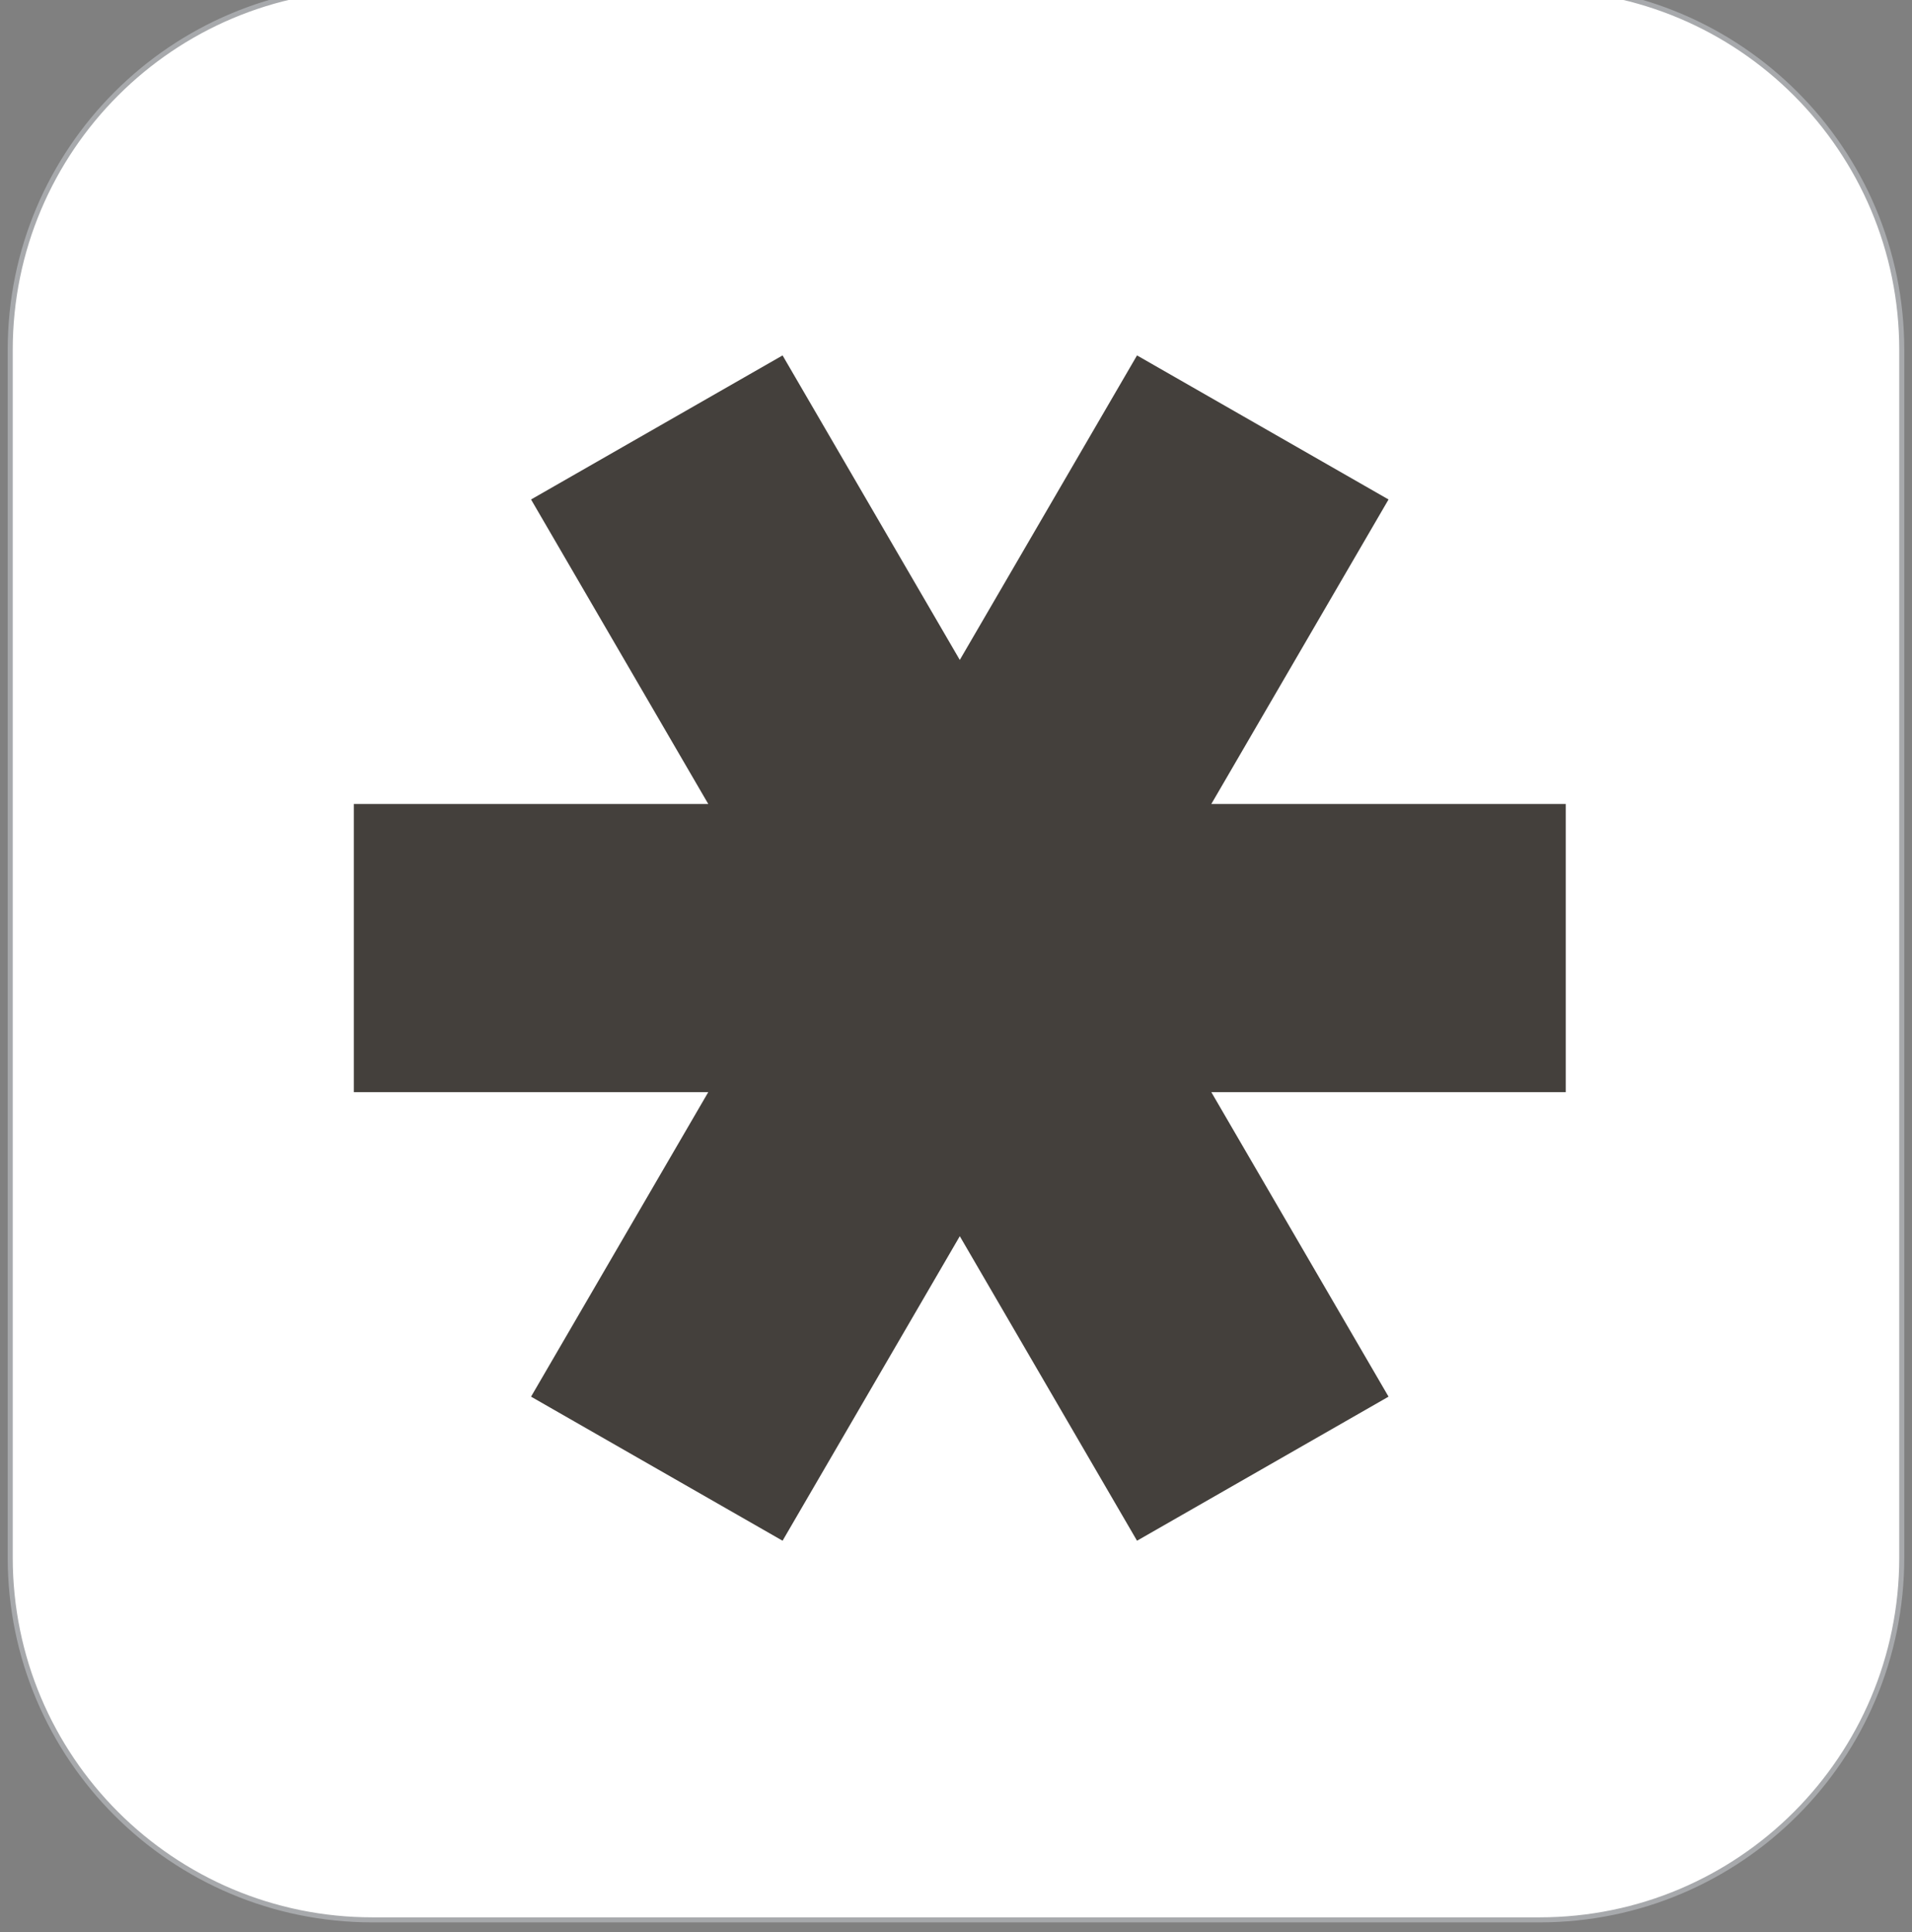 <?xml version="1.0" encoding="UTF-8" standalone="no"?>
<!DOCTYPE svg PUBLIC "-//W3C//DTD SVG 1.1//EN" "http://www.w3.org/Graphics/SVG/1.1/DTD/svg11.dtd">
<svg width="100%" height="100%" viewBox="0 0 95 96" version="1.1" xmlns="http://www.w3.org/2000/svg" xmlns:xlink="http://www.w3.org/1999/xlink" xml:space="preserve" xmlns:serif="http://www.serif.com/" style="fill-rule:evenodd;clip-rule:evenodd;stroke-miterlimit:10;">
    <rect x="0" y="0" width="95" height="96" fill="#808080" stroke="none"/>
    <g transform="matrix(1,0,0,1,0,-3054)">
        <g id="Page-79" serif:id="Page 79" transform="matrix(1,0,0,1,0.383,3053.26)">
            <rect x="0" y="0" width="94.233" height="96.25" style="fill:none;"/>
            <clipPath id="_clip1">
                <rect x="0" y="0" width="94.233" height="96.25"/>
            </clipPath>
            <g clip-path="url(#_clip1)">
                <g transform="matrix(1,0,0,1,18.125,0.125)">
                    <g id="Layer-1" serif:id="Layer 1">
                        <path d="M0,96L57.983,96C67.924,96 75.983,87.941 75.983,78L75.983,18C75.983,8.059 67.924,0 57.983,0L0,0C-9.941,0 -18,8.059 -18,18L-18,78C-18,87.941 -9.941,96 0,96Z" style="fill:white;fill-rule:nonzero;stroke:rgb(167,169,172);stroke-width:0.25px;"/>
                    </g>
                </g>
            </g>
        </g>
        <g transform="matrix(0.108,0,0,0.111,-4.825,3037.1)">
            <path d="M370.523,512.124L288.99,375.818L404.702,311.336L486.236,447.642L567.769,311.336L683.481,375.818L601.948,512.124L765.014,512.124L765.014,641.088L601.948,641.088L683.481,777.394L567.769,841.876L486.236,705.57L404.702,841.876L288.99,777.394L370.523,641.088L207.457,641.088L207.457,512.124L370.523,512.124Z" style="fill:rgb(68,64,60);"/>
        </g>
    </g>
</svg>
